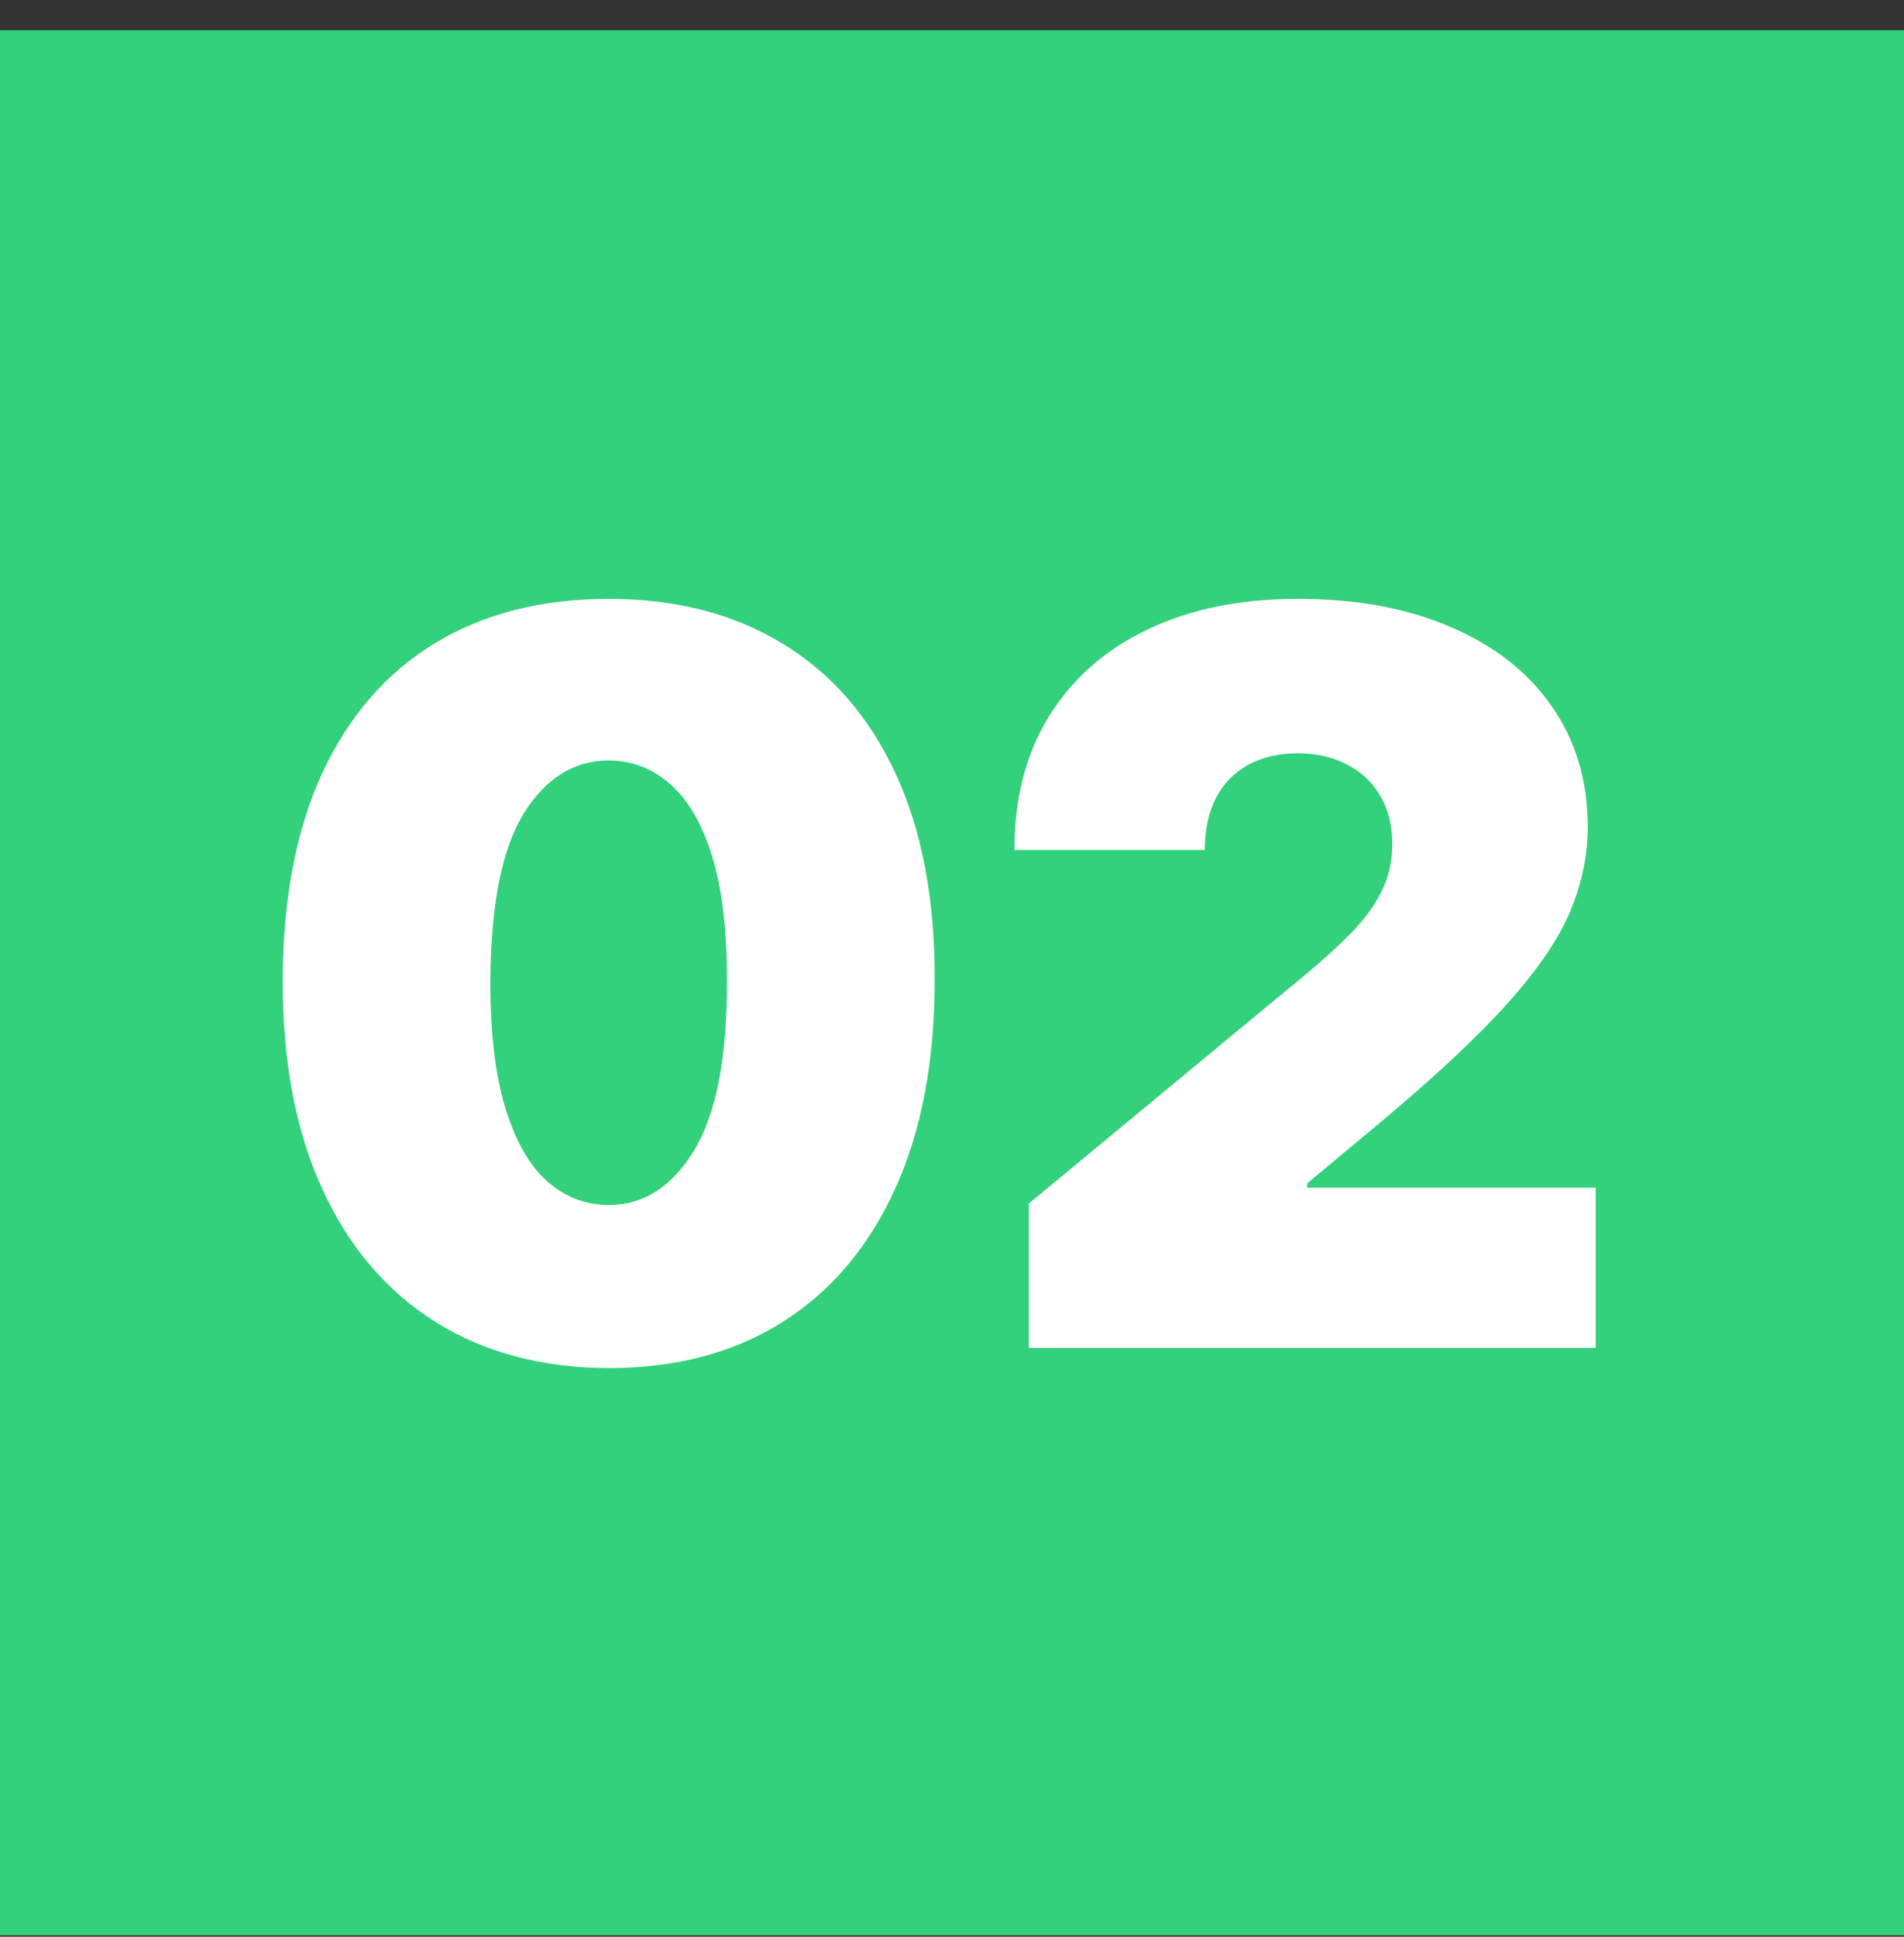 <svg xmlns="http://www.w3.org/2000/svg" width="60" height="61" viewBox="0 0 60 61" fill="none"><rect x="0" y="0" width="60" height="61" fill="#333333" stroke="none"/><rect y="0.953" width="60" height="60" fill="#33D17C"></rect><path d="M19.182 43.09C17.068 43.082 15.242 42.593 13.704 41.624C12.167 40.654 10.981 39.256 10.148 37.43C9.314 35.605 8.902 33.415 8.909 30.862C8.917 28.302 9.333 26.127 10.159 24.34C10.992 22.552 12.174 21.192 13.704 20.26C15.242 19.328 17.068 18.862 19.182 18.862C21.296 18.862 23.121 19.332 24.659 20.271C26.197 21.203 27.383 22.563 28.216 24.351C29.049 26.139 29.462 28.309 29.454 30.862C29.454 33.43 29.038 35.627 28.204 37.453C27.371 39.279 26.186 40.677 24.648 41.646C23.117 42.608 21.296 43.09 19.182 43.09ZM19.182 37.953C20.273 37.953 21.167 37.385 21.864 36.249C22.568 35.105 22.917 33.309 22.909 30.862C22.909 29.264 22.75 27.957 22.432 26.942C22.114 25.927 21.674 25.177 21.114 24.692C20.553 24.199 19.909 23.953 19.182 23.953C18.091 23.953 17.201 24.506 16.511 25.612C15.822 26.718 15.47 28.468 15.454 30.862C15.447 32.491 15.602 33.832 15.921 34.885C16.239 35.93 16.678 36.703 17.239 37.203C17.807 37.703 18.454 37.953 19.182 37.953ZM32.42 42.453V37.908L41.102 30.726C41.678 30.249 42.17 29.802 42.58 29.385C42.996 28.961 43.314 28.525 43.534 28.078C43.761 27.631 43.875 27.135 43.875 26.59C43.875 25.991 43.746 25.48 43.489 25.055C43.239 24.631 42.89 24.305 42.443 24.078C41.996 23.843 41.481 23.726 40.898 23.726C40.314 23.726 39.799 23.843 39.352 24.078C38.913 24.313 38.572 24.658 38.33 25.112C38.087 25.567 37.966 26.12 37.966 26.771H31.966C31.966 25.135 32.333 23.726 33.068 22.544C33.803 21.362 34.841 20.453 36.182 19.817C37.523 19.18 39.095 18.862 40.898 18.862C42.761 18.862 44.375 19.162 45.739 19.76C47.11 20.351 48.167 21.184 48.909 22.26C49.659 23.336 50.034 24.597 50.034 26.044C50.034 26.938 49.849 27.828 49.477 28.715C49.106 29.593 48.439 30.567 47.477 31.635C46.515 32.703 45.148 33.976 43.375 35.453L41.193 37.271V37.408H50.284V42.453H32.42Z" fill="white"></path></svg>